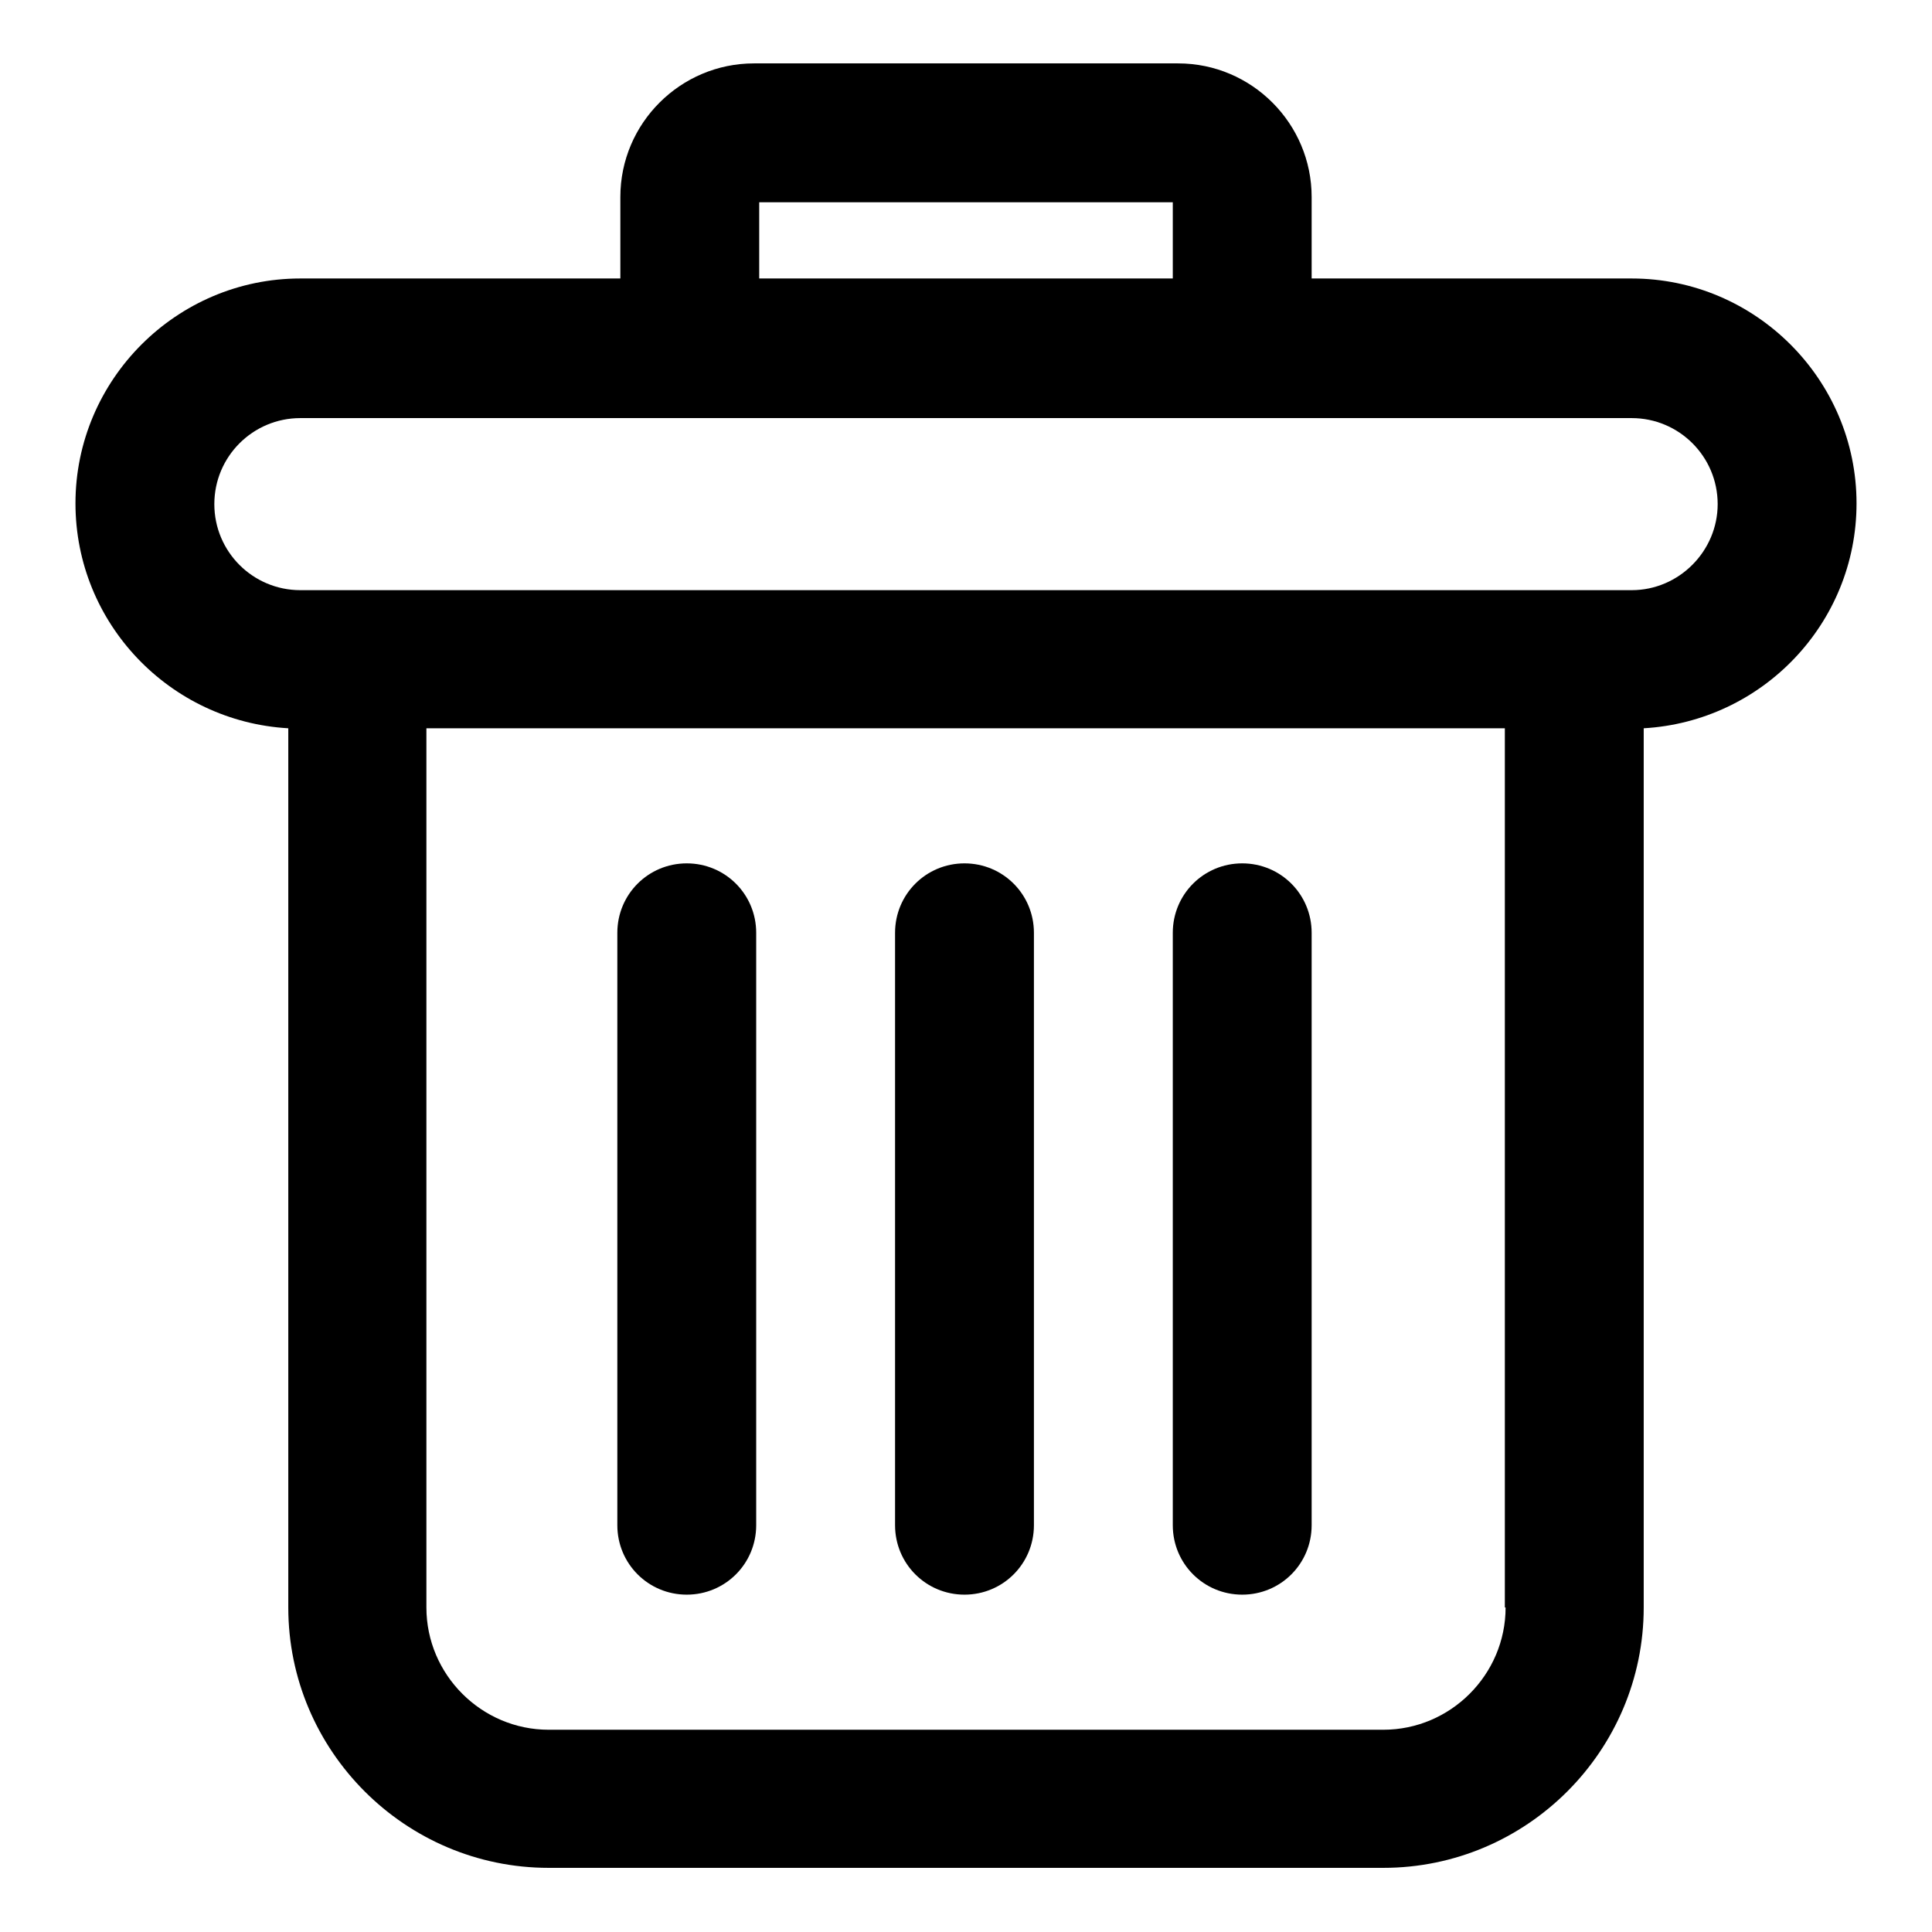 <?xml version="1.0" encoding="utf-8"?>
<!-- Svg Vector Icons : http://www.onlinewebfonts.com/icon -->
<!DOCTYPE svg PUBLIC "-//W3C//DTD SVG 1.1//EN" "http://www.w3.org/Graphics/SVG/1.1/DTD/svg11.dtd">
<svg version="1.1" xmlns="http://www.w3.org/2000/svg" xmlns:xlink="http://www.w3.org/1999/xlink" x="0px" y="0px" viewBox="0 0 256 256" enable-background="new 0 0 256 256" xml:space="preserve">
<g> <path fill="#000000" d="M91,211.3c5.1,0,9.2-4.1,9.2-9.2v-78.5c0-5.1-4.1-9.2-9.2-9.2s-9.2,4.1-9.2,9.2v78.5 C81.8,207.2,85.9,211.3,91,211.3L91,211.3z M127.8,211.3c5.1,0,9.2-4.1,9.2-9.2v-78.5c0-5.1-4.1-9.2-9.2-9.2 c-5.1,0-9.2,4.1-9.2,9.2v78.5C118.6,207.2,122.7,211.3,127.8,211.3L127.8,211.3z M164.6,211.3c5.1,0,9.2-4.1,9.2-9.2v-78.5 c0-5.1-4.1-9.2-9.2-9.2c-5.1,0-9.2,4.1-9.2,9.2v78.5C155.4,207.2,159.5,211.3,164.6,211.3L164.6,211.3z M246,66.7 c0-16.4-13.4-29.8-29.8-29.8h-42.4V26.1c0-9.7-7.9-17.7-17.7-17.7H99.9c-9.7,0-17.7,7.9-17.7,17.7v10.8H39.8 C23.4,36.9,10,50.3,10,66.7c0,15.9,12.5,28.9,28.2,29.8V213c0,19,15.5,34.5,34.5,34.5h110.6c19,0,34.5-15.5,34.5-34.5V96.5 C233.5,95.6,246,82.6,246,66.7L246,66.7z M100.6,26.8h54.8v10.1h-54.8V26.8z M199.5,213c0,8.9-7.3,16.2-16.2,16.2H72.7 c-8.9,0-16.2-7.3-16.2-16.2V96.5h142.9V213L199.5,213z M216.2,78.2H39.8c-6.3,0-11.4-5.1-11.4-11.4s5.1-11.4,11.4-11.4h176.4 c6.3,0,11.4,5.1,11.4,11.4C227.6,73,222.5,78.2,216.2,78.2z"/></g>
</svg>